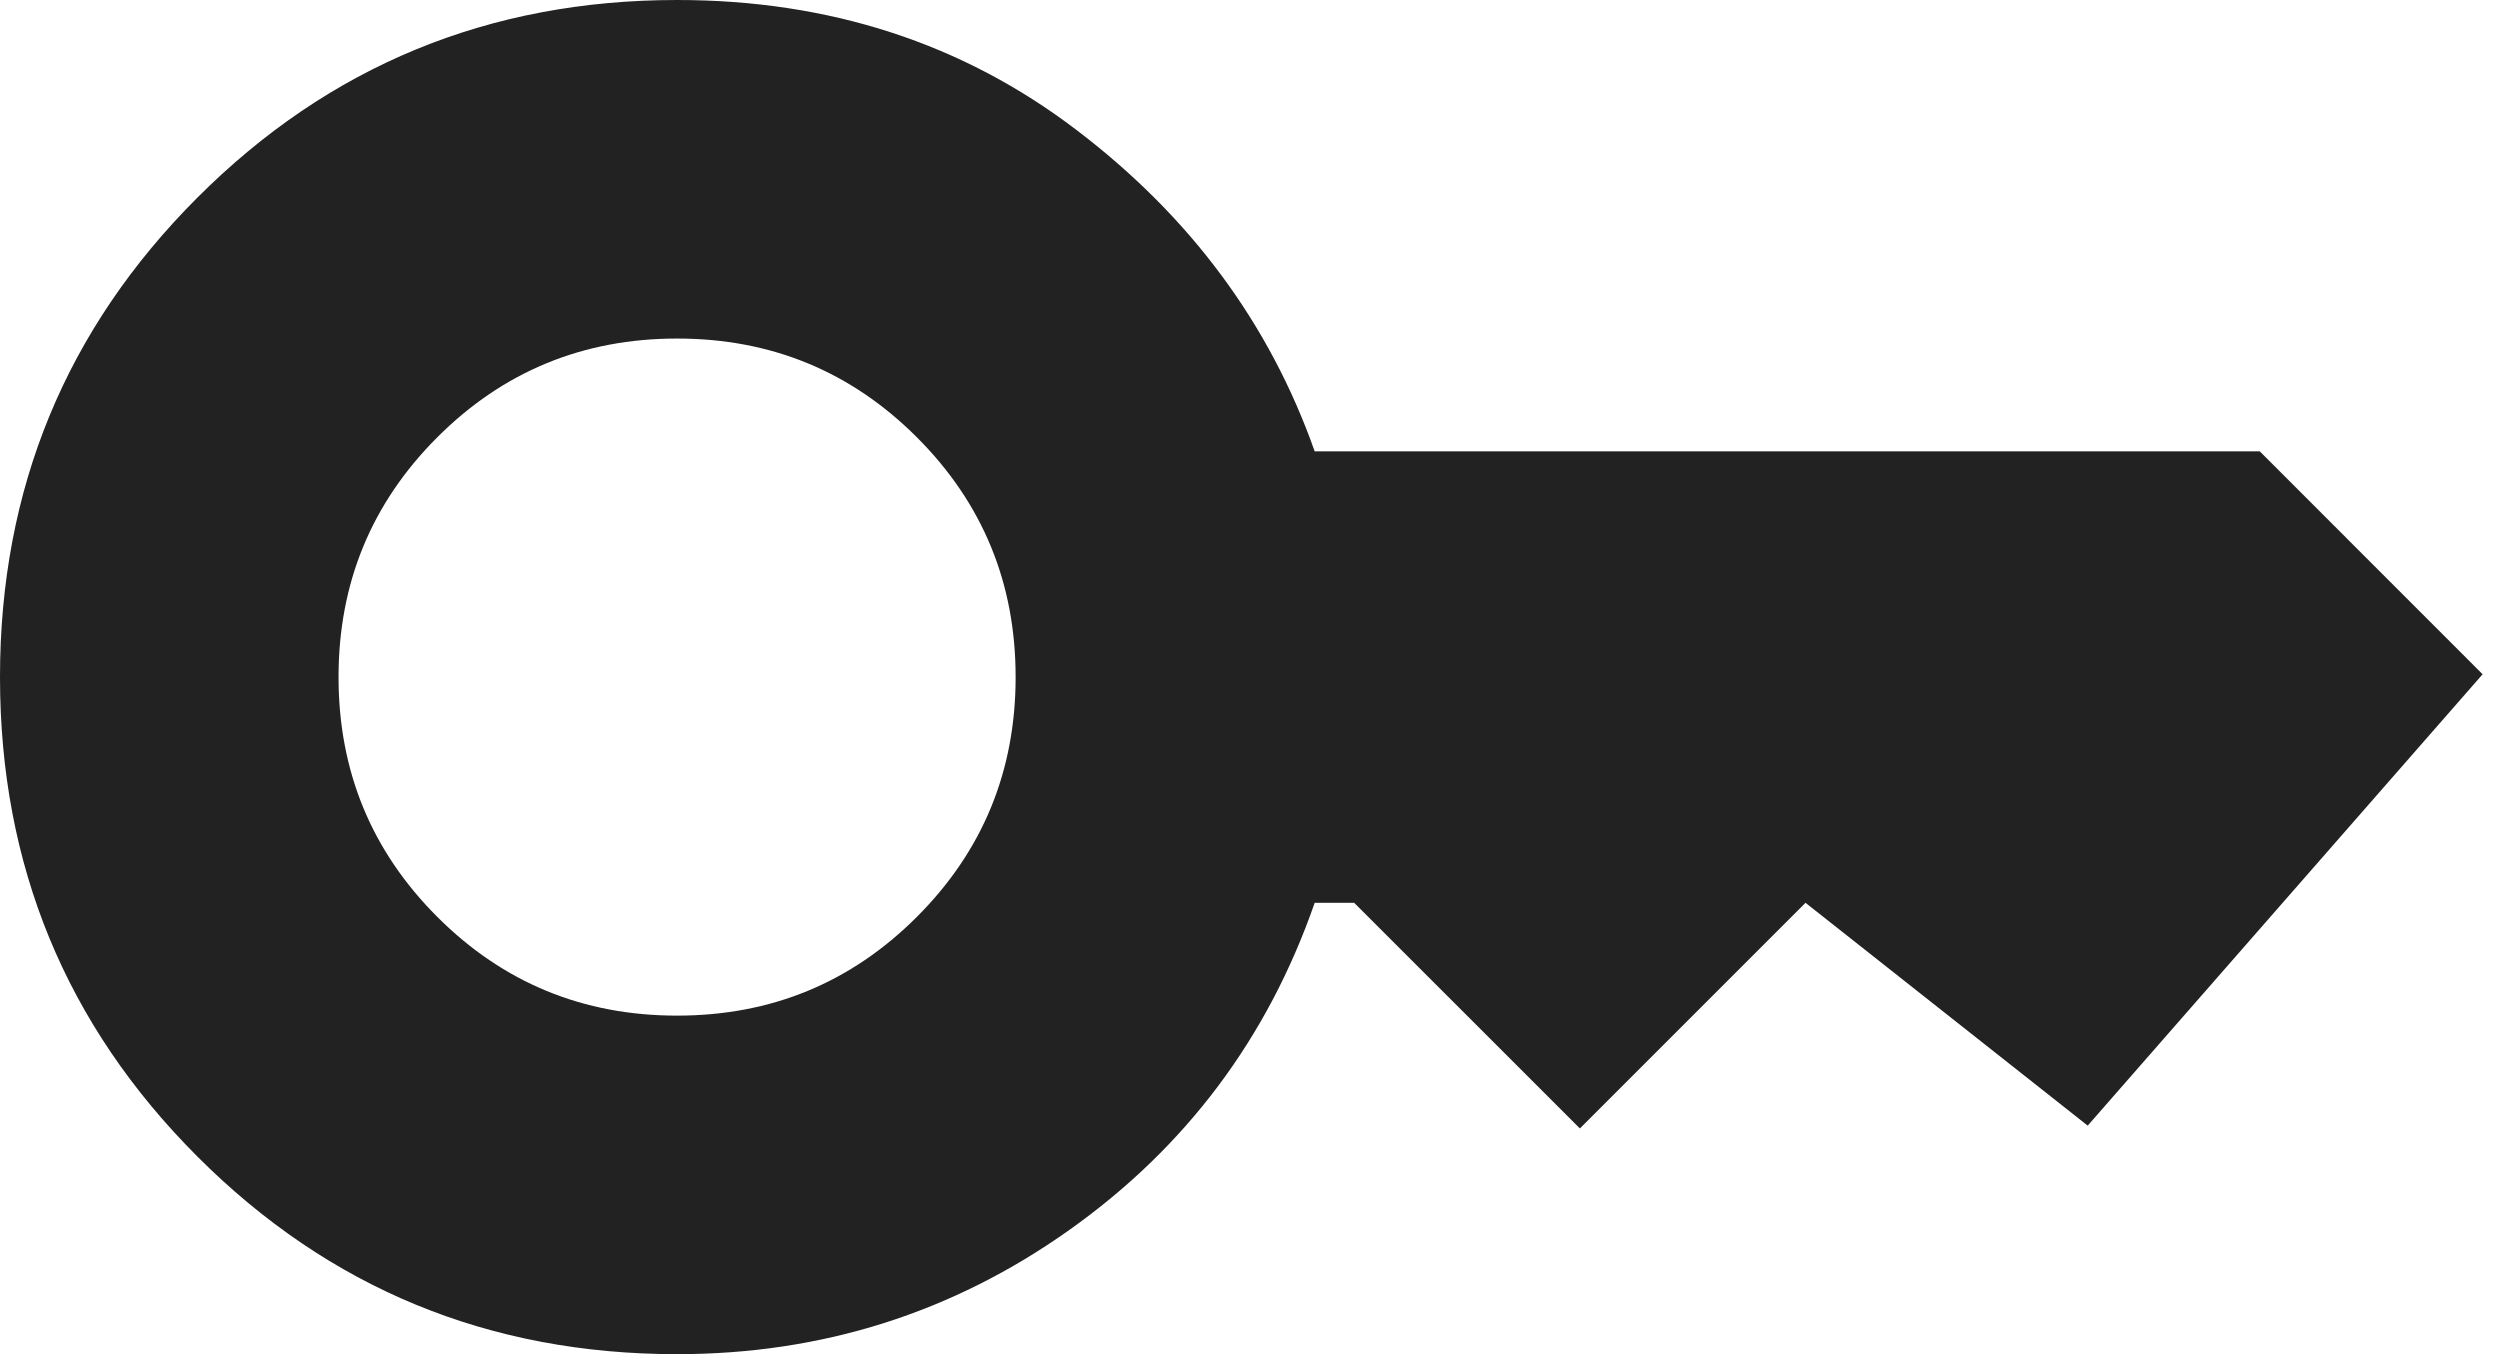 <?xml version="1.0" encoding="utf-8"?>
<svg xmlns="http://www.w3.org/2000/svg" fill="none" height="100%" overflow="visible" preserveAspectRatio="none" style="display: block;" viewBox="0 0 24 13" width="100%">
<path d="M6.5 9.75C7.403 9.75 8.17 9.434 8.802 8.802C9.434 8.17 9.75 7.403 9.75 6.5C9.75 5.597 9.434 4.83 8.802 4.198C8.17 3.566 7.403 3.25 6.5 3.25C5.597 3.25 4.83 3.566 4.198 4.198C3.566 4.83 3.25 5.597 3.25 6.5C3.25 7.403 3.566 8.17 4.198 8.802C4.83 9.434 5.597 9.75 6.5 9.75ZM6.5 13C4.694 13 3.16 12.368 1.896 11.104C0.632 9.84 0 8.306 0 6.5C0 4.694 0.632 3.16 1.896 1.896C3.16 0.632 4.694 0 6.5 0C7.963 0 9.24 0.415 10.332 1.246C11.425 2.076 12.188 3.106 12.621 4.333H21.694L23.833 6.473L20.042 10.806L17.333 8.667L15.167 10.833L13 8.667H12.621C12.169 9.967 11.384 11.014 10.265 11.808C9.145 12.603 7.89 13 6.5 13Z" fill="#212221" id="key"/>
</svg>